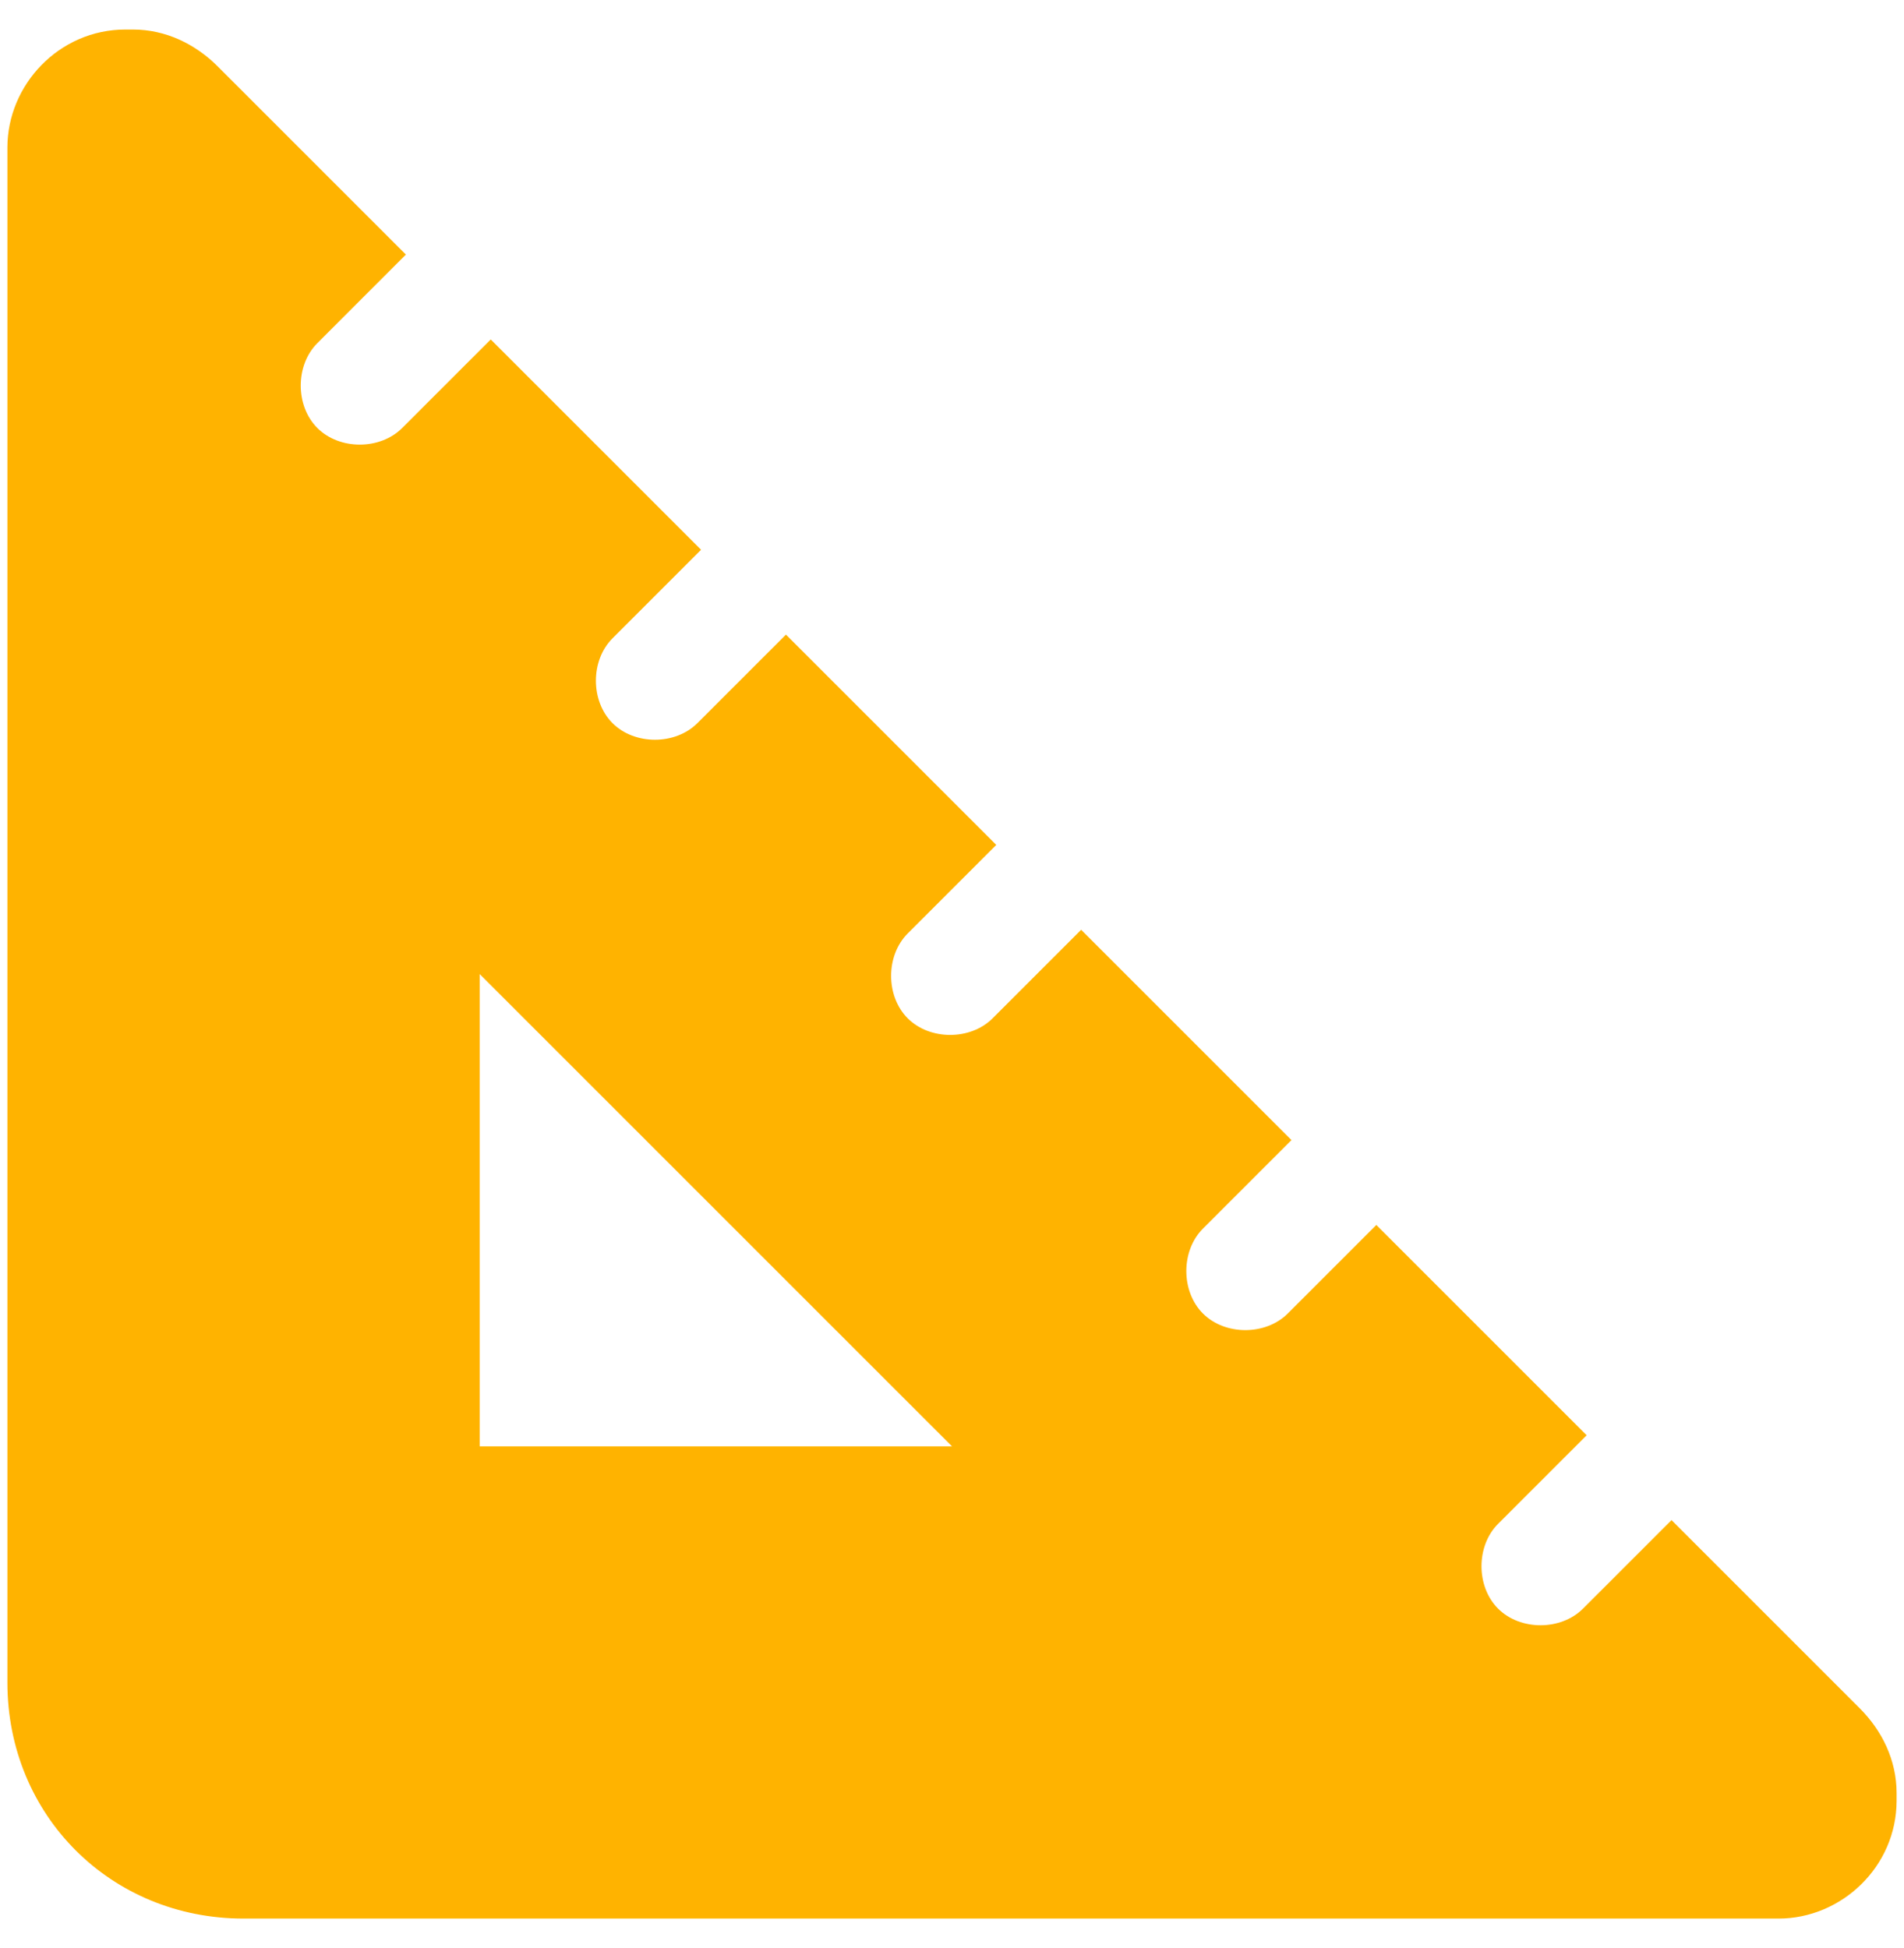 <svg width="43" height="44" viewBox="0 0 43 44" fill="none" xmlns="http://www.w3.org/2000/svg">
<path d="M0.167 3.333V38C0.167 41 2.5 43.333 5.5 43.333H40.167C41.583 43.333 42.833 42.167 42.833 40.667V40.5C42.833 39.75 42.5 39.083 42 38.583L37.75 34.333L35.75 36.333C35.25 36.833 34.333 36.833 33.833 36.333C33.333 35.833 33.333 34.917 33.833 34.417L35.833 32.417L31.083 27.667L29.083 29.667C28.583 30.167 27.667 30.167 27.167 29.667C26.667 29.167 26.667 28.25 27.167 27.75L29.167 25.75L24.417 21L22.417 23C21.917 23.5 21 23.5 20.5 23C20 22.5 20 21.583 20.5 21.083L22.5 19.083L17.75 14.333L15.75 16.333C15.25 16.833 14.333 16.833 13.833 16.333C13.333 15.833 13.333 14.917 13.833 14.417L15.833 12.417L11.083 7.667L9.083 9.667C8.583 10.167 7.667 10.167 7.167 9.667C6.667 9.167 6.667 8.25 7.167 7.75L9.167 5.75L4.917 1.5C4.417 1 3.75 0.667 3 0.667H2.833C1.333 0.667 0.167 1.917 0.167 3.333ZM10.833 22L21.5 32.667H10.833V22Z" fill="#FFB300"/>
</svg>
